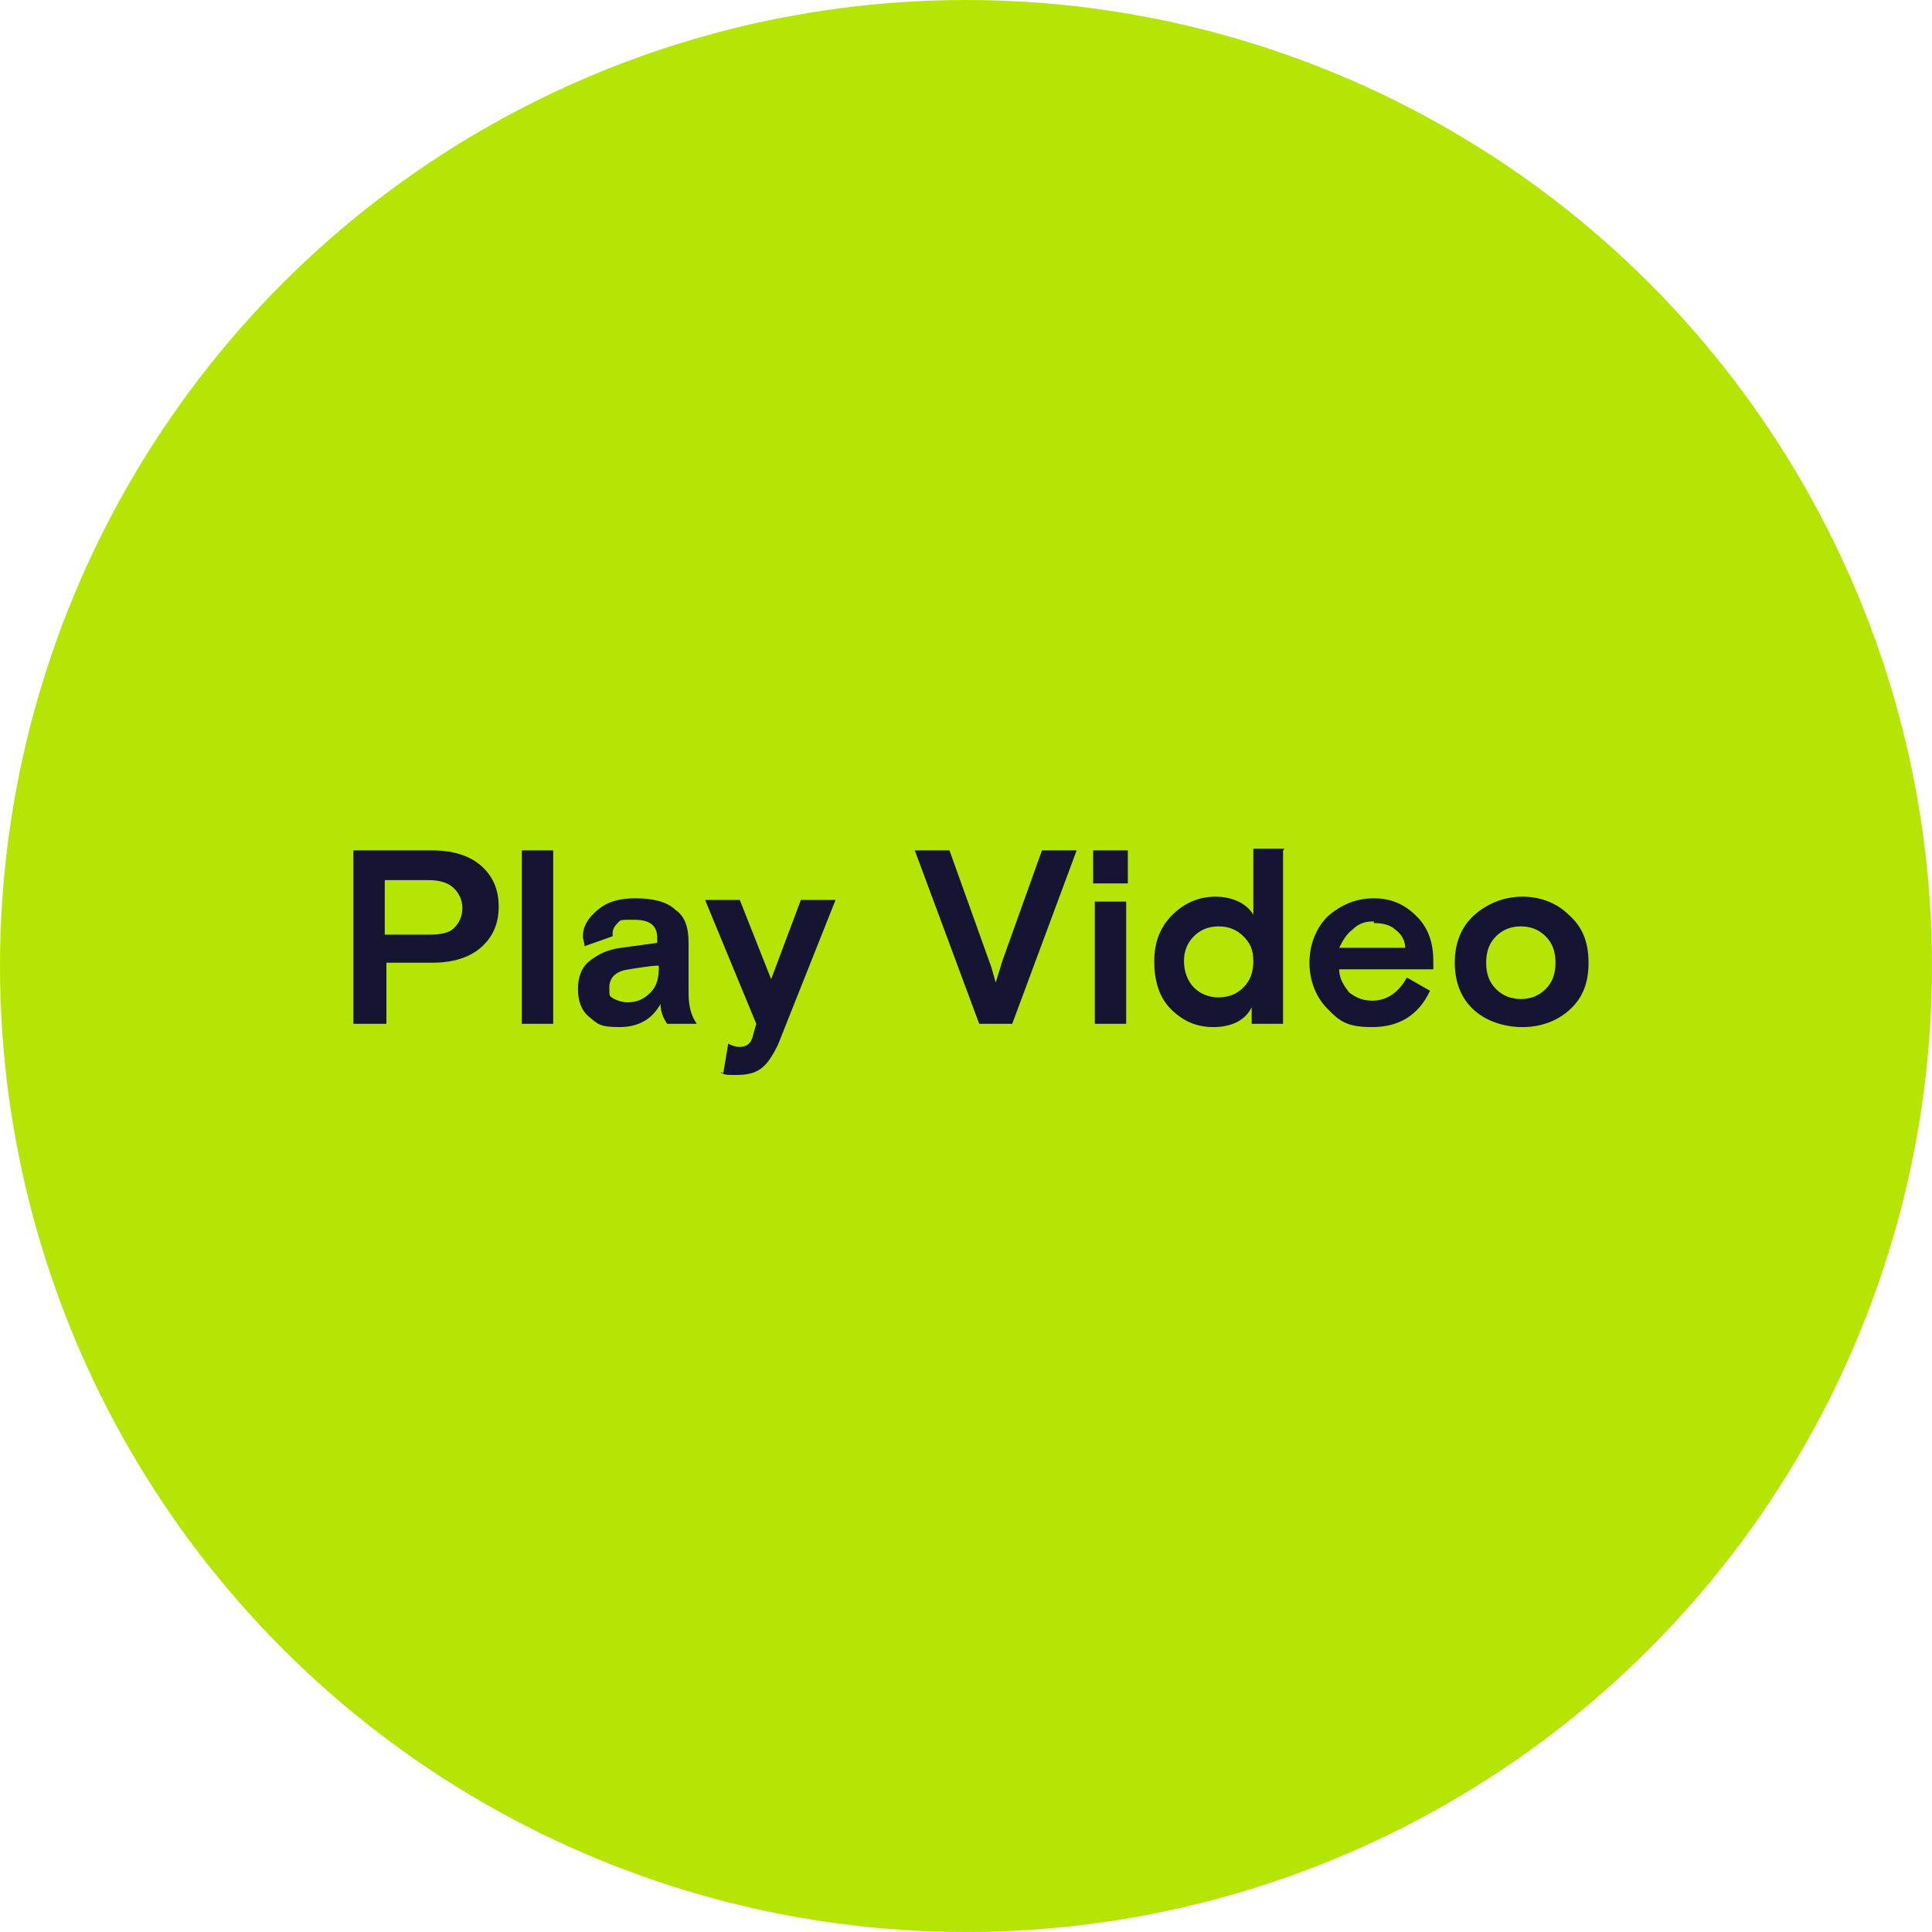 <svg xmlns="http://www.w3.org/2000/svg" id="Layer_1" viewBox="0 0 117 117"><defs><style> .st0 { fill: #151433; } .st1 { fill: #b5e505; } </style></defs><circle class="st1" cx="58.5" cy="58.5" r="58.5"></circle><path class="st0" d="M21.4,62v-10.5h4.8c1.2,0,2.2.3,2.9.9.7.6,1.1,1.4,1.1,2.5s-.4,1.9-1.1,2.5c-.7.6-1.7.9-2.9.9h-2.8v3.7h-2ZM23.3,53.3v3.3h2.7c.7,0,1.2-.1,1.5-.4.3-.3.5-.7.5-1.2s-.2-.9-.5-1.2c-.3-.3-.8-.5-1.5-.5h-2.7ZM31.6,62v-10.5h1.9v10.5h-1.9ZM42.3,62h-1.9c-.2-.3-.4-.7-.4-1.2-.5.9-1.3,1.4-2.5,1.4s-1.3-.2-1.8-.6c-.5-.4-.7-1-.7-1.7s.2-1.3.7-1.7c.5-.4,1.1-.7,1.9-.8l2.2-.3v-.3c0-.8-.5-1.1-1.4-1.1s-.8,0-1,.2c-.2.2-.3.4-.3.6s0,.1,0,.2l-1.7.6c0-.2-.1-.4-.1-.6,0-.6.3-1.1.9-1.6.6-.5,1.3-.7,2.3-.7s1.9.2,2.4.7c.6.4.8,1.1.8,2v3.1c0,.8.2,1.4.5,1.8ZM38,60.7c.6,0,1-.2,1.4-.6.4-.4.5-.9.5-1.6h0c0-.1-1.8.2-1.8.2-.8.1-1.2.5-1.2,1.1s0,.5.3.7c.2.1.5.2.8.2ZM43.8,65l.3-1.8c.2.1.4.2.7.2.4,0,.7-.2.8-.7l.2-.7-3.1-7.5h2.1l1.9,4.8,1.8-4.8h2.1l-3.5,8.8c-.3.6-.6,1.1-1,1.4-.4.3-.9.4-1.5.4s-.8,0-1-.2ZM59.3,62l-3.9-10.5h2.1l2.4,6.7c.2.5.3,1,.4,1.3l.4-1.3,2.4-6.7h2.1l-3.9,10.5h-2ZM66.3,62v-7.4h1.9v7.4h-1.9ZM66.2,53.5v-2h2.1v2h-2.1ZM77.7,51.5v10.5h-1.9v-1c-.2.4-.5.7-.9.9-.4.2-.9.3-1.4.3-1.1,0-1.9-.4-2.6-1.1-.7-.7-1-1.7-1-2.9s.4-2.1,1.1-2.8c.7-.7,1.6-1.1,2.6-1.1s1.9.4,2.3,1.1v-4h1.9ZM72.3,59.8c.4.4.9.6,1.5.6s1.1-.2,1.5-.6c.4-.4.6-.9.6-1.6s-.2-1.1-.6-1.5c-.4-.4-.9-.6-1.5-.6s-1.1.2-1.5.6c-.4.4-.6.9-.6,1.5s.2,1.2.6,1.6ZM86.8,58.7h-5.7c0,.6.3,1,.6,1.4.4.3.8.5,1.4.5.9,0,1.6-.5,2.1-1.4l1.4.8c-.7,1.5-1.9,2.2-3.5,2.2s-2-.4-2.7-1.1c-.7-.7-1.1-1.7-1.1-2.8s.4-2.1,1.1-2.8c.8-.7,1.7-1.1,2.8-1.1s1.9.4,2.6,1.1c.7.7,1,1.6,1,2.7v.7ZM83.2,55.8c-.5,0-.9.1-1.3.5-.4.3-.6.7-.8,1.1h4c0-.5-.3-.9-.6-1.1-.3-.3-.8-.4-1.3-.4ZM95,55.4c.8.7,1.2,1.6,1.2,2.9s-.4,2.2-1.2,2.9c-.8.7-1.8,1-2.8,1s-2.1-.3-2.9-1c-.8-.7-1.2-1.7-1.2-2.9s.4-2.2,1.2-2.9c.8-.7,1.8-1.1,2.9-1.1s2.1.4,2.8,1.1ZM90.6,59.9c.4.4.9.6,1.5.6s1.1-.2,1.5-.6c.4-.4.6-.9.6-1.6s-.2-1.2-.6-1.6c-.4-.4-.9-.6-1.5-.6s-1.1.2-1.5.6c-.4.4-.6.9-.6,1.6s.2,1.2.6,1.6Z"></path></svg>